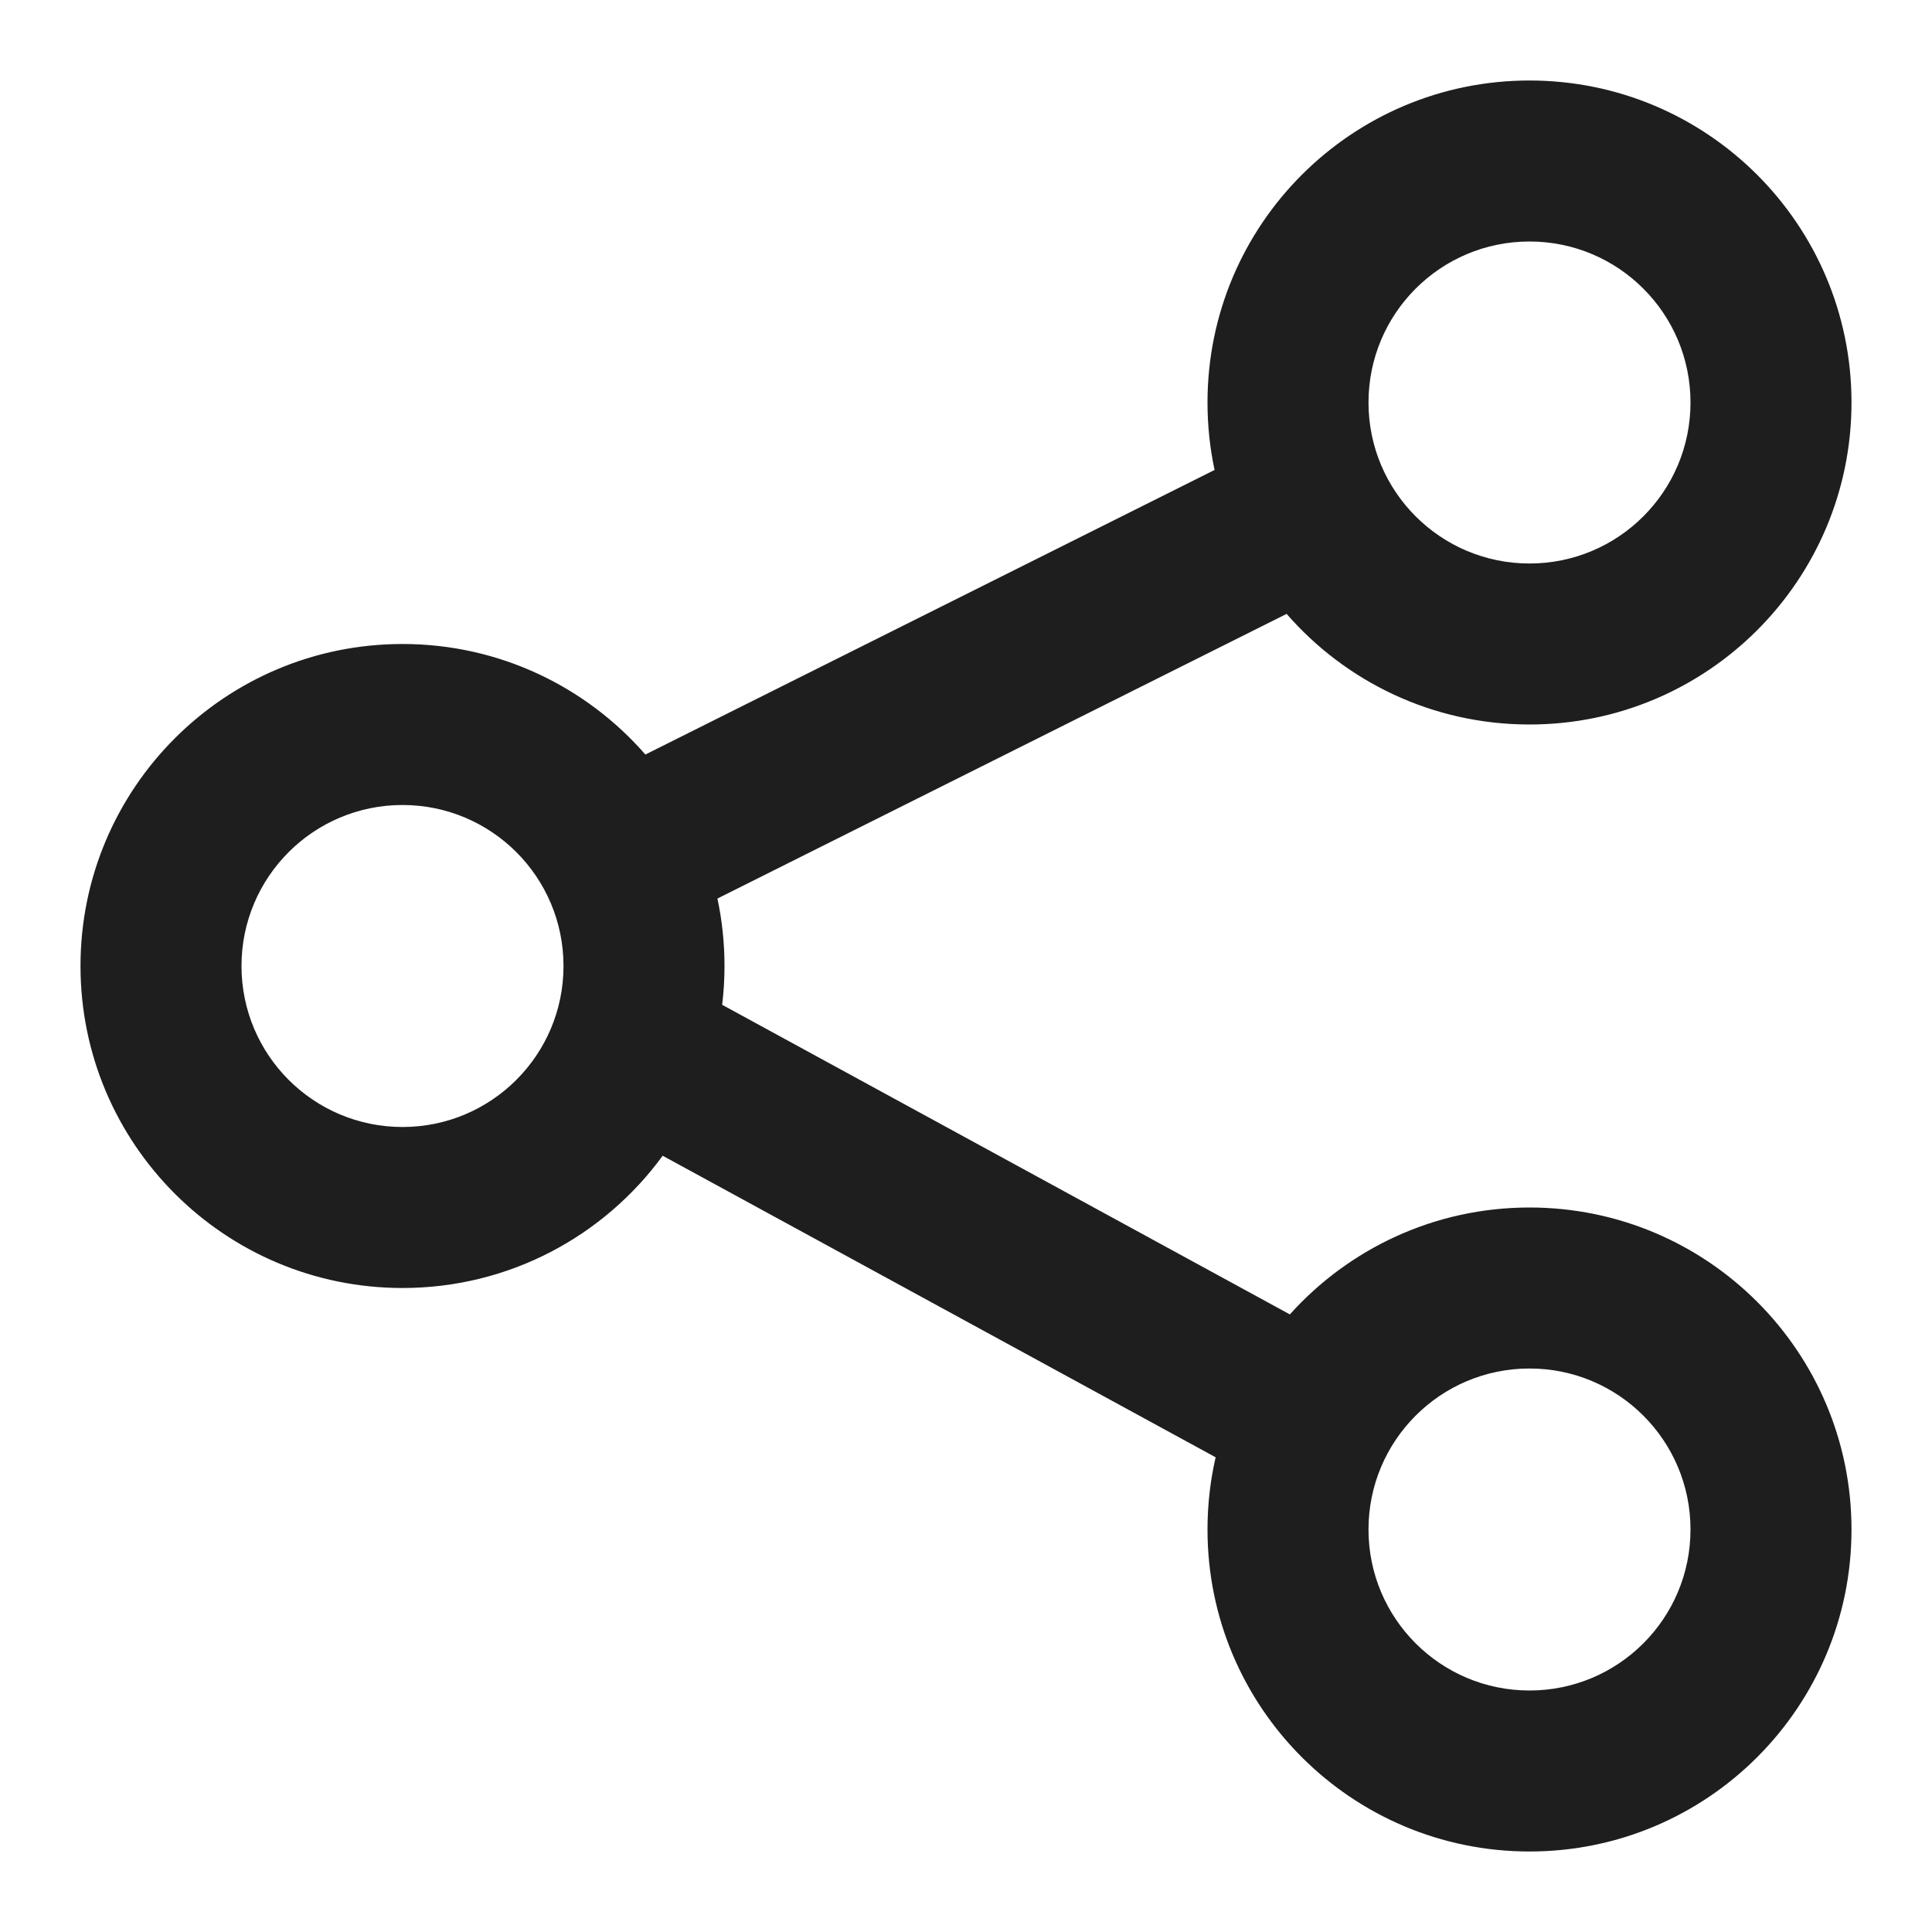 <svg width="24" height="24" viewBox="0 0 24 24" fill="none" xmlns="http://www.w3.org/2000/svg">
<path fill-rule="evenodd" clip-rule="evenodd" d="M19 9C21.209 9 23 7.209 23 5C23 2.791 21.209 1 19 1C16.791 1 15 2.791 15 5C15 5.287 15.03 5.568 15.088 5.838L8.017 9.373C7.284 8.532 6.204 8 5 8C2.791 8 1 9.791 1 12C1 14.209 2.791 16 5 16C6.328 16 7.505 15.353 8.232 14.357L15.101 18.103C15.035 18.391 15 18.692 15 19C15 21.209 16.791 23 19 23C21.209 23 23 21.209 23 19C23 16.791 21.209 15 19 15C17.818 15 16.756 15.513 16.023 16.328L8.971 12.482C8.99 12.324 9 12.163 9 12C9 11.713 8.97 11.432 8.912 11.162L15.983 7.626C16.716 8.468 17.796 9 19 9ZM19 7C20.105 7 21 6.105 21 5C21 3.895 20.105 3 19 3C17.895 3 17 3.895 17 5C17 6.105 17.895 7 19 7ZM5 14C6.105 14 7 13.105 7 12C7 10.895 6.105 10 5 10C3.895 10 3 10.895 3 12C3 13.105 3.895 14 5 14ZM21 19C21 20.105 20.105 21 19 21C17.895 21 17 20.105 17 19C17 17.895 17.895 17 19 17C20.105 17 21 17.895 21 19Z" fill="#1E1E1E"/>
</svg>
